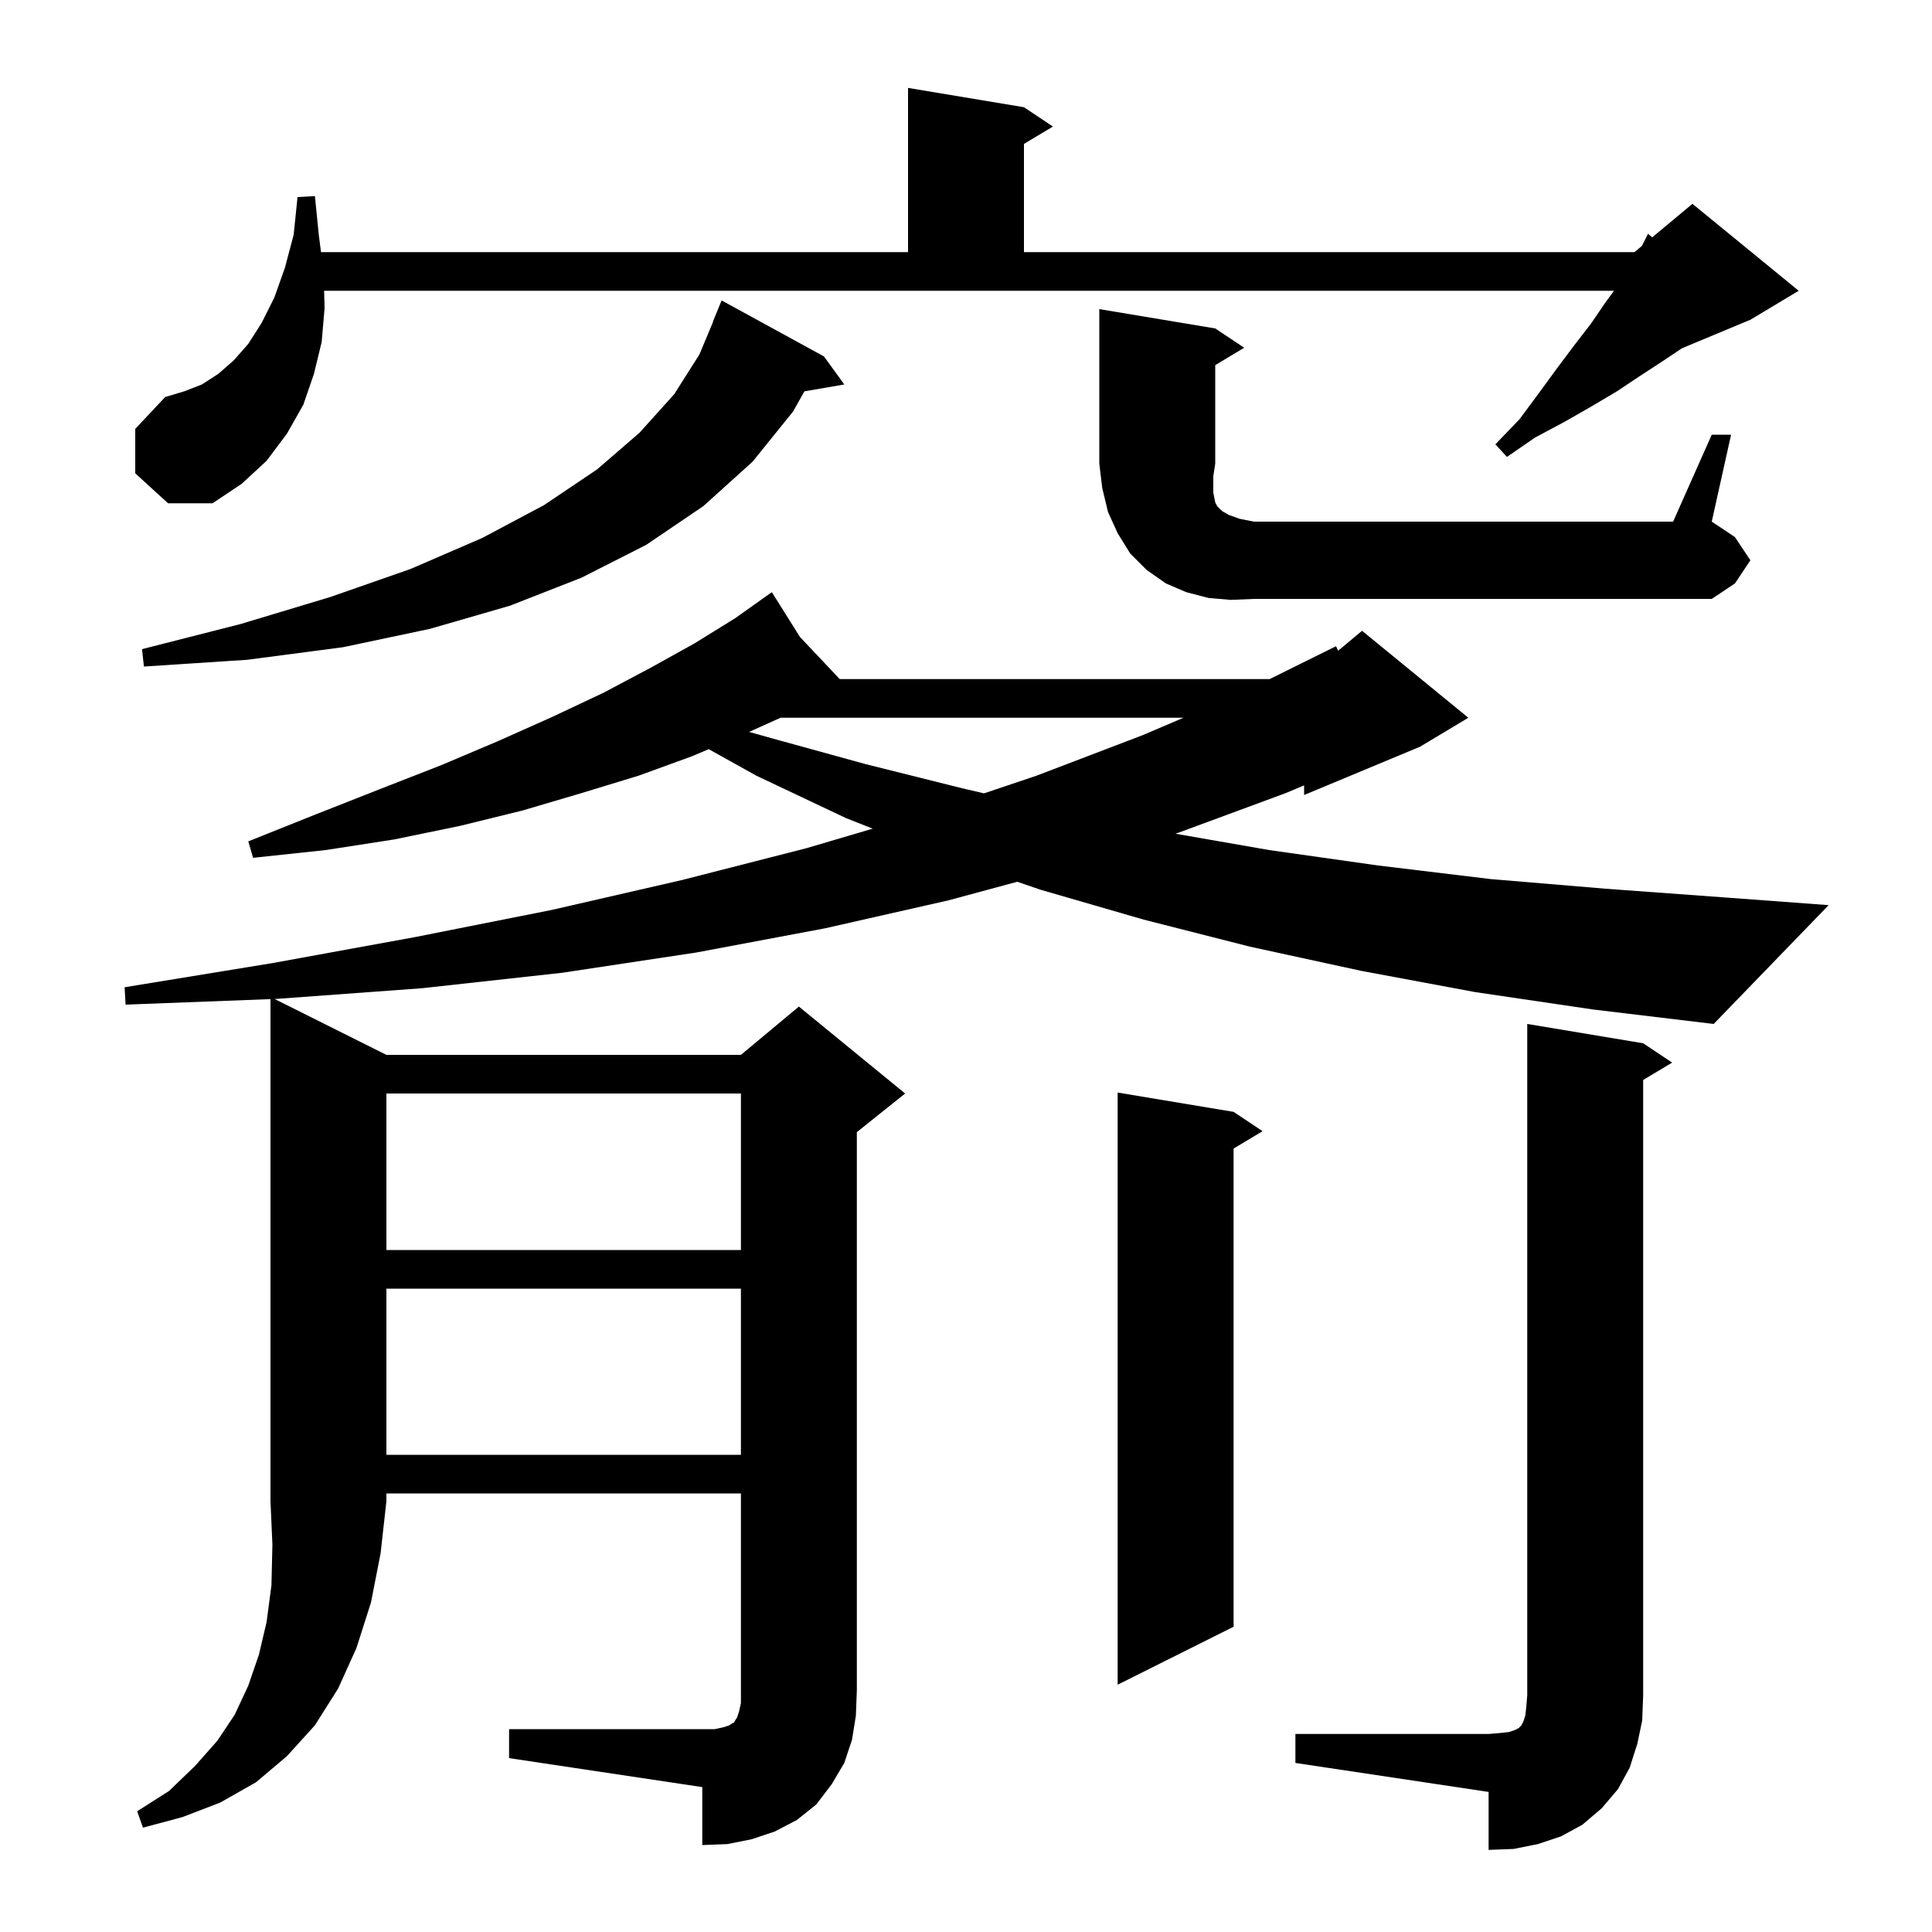 <svg xmlns="http://www.w3.org/2000/svg" xmlns:xlink="http://www.w3.org/1999/xlink" version="1.1" baseProfile="full" viewBox="0 0 200 200" width="200" height="200"><g fill="currentColor"><path d="M 134.1 179.5 L 154.1 179.5 L 155.3 179.4 L 156.2 179.3 L 156.8 179.1 L 157.2 178.9 L 157.5 178.6 L 157.7 178.2 L 157.9 177.6 L 158.0 176.7 L 158.1 175.5 L 158.1 106.0 L 170.1 108.0 L 173.1 110.0 L 170.1 111.8 L 170.1 175.5 L 170.0 178.1 L 169.5 180.5 L 168.7 183.0 L 167.5 185.2 L 165.8 187.2 L 163.8 188.9 L 161.6 190.1 L 159.2 190.9 L 156.7 191.4 L 154.1 191.5 L 154.1 185.5 L 134.1 182.5 Z M 127.7 115.1 L 130.7 117.1 L 127.7 118.9 L 127.7 168.4 L 115.7 174.4 L 115.7 113.1 Z M 40.0 133.4 L 40.0 150.6 L 76.7 150.6 L 76.7 133.4 Z M 40.0 113.2 L 40.0 129.4 L 76.7 129.4 L 76.7 113.2 Z M 152.7 102.7 L 140.9 100.5 L 129.4 98.0 L 118.4 95.2 L 107.7 92.1 L 105.305 91.278 L 98.2 93.2 L 85.4 96.1 L 72.1 98.6 L 58.2 100.7 L 43.7 102.3 L 28.7 103.4 L 28.421 103.411 L 40.0 109.2 L 76.7 109.2 L 82.7 104.2 L 93.7 113.2 L 88.7 117.2 L 88.7 175.0 L 88.6 177.6 L 88.2 180.1 L 87.4 182.5 L 86.1 184.7 L 84.5 186.8 L 82.5 188.4 L 80.2 189.6 L 77.8 190.4 L 75.3 190.9 L 72.7 191.0 L 72.7 185.0 L 52.7 182.0 L 52.7 179.0 L 74.0 179.0 L 74.9 178.8 L 75.5 178.6 L 75.8 178.4 L 76.0 178.3 L 76.1 178.1 L 76.3 177.8 L 76.5 177.2 L 76.7 176.3 L 76.7 154.6 L 40.0 154.6 L 40.0 155.4 L 39.4 160.8 L 38.4 165.9 L 36.9 170.6 L 35.0 174.8 L 32.6 178.6 L 29.7 181.8 L 26.5 184.5 L 22.8 186.6 L 18.9 188.1 L 14.8 189.2 L 14.2 187.5 L 17.5 185.4 L 20.2 182.8 L 22.5 180.2 L 24.3 177.5 L 25.7 174.5 L 26.8 171.3 L 27.6 167.9 L 28.1 164.1 L 28.2 159.9 L 28.0 155.4 L 28.0 103.427 L 13.0 104.0 L 12.9 102.2 L 28.2 99.7 L 43.0 97.0 L 57.1 94.2 L 70.6 91.1 L 83.5 87.8 L 90.343 85.781 L 87.6 84.7 L 78.3 80.3 L 73.366 77.553 L 71.6 78.3 L 66.1 80.3 L 60.2 82.1 L 54.1 83.9 L 47.6 85.5 L 40.8 86.9 L 33.7 88.0 L 26.2 88.8 L 25.7 87.1 L 32.7 84.3 L 39.3 81.7 L 45.7 79.2 L 51.6 76.7 L 57.2 74.2 L 62.5 71.7 L 67.4 69.1 L 71.9 66.6 L 76.1 64.0 L 79.019 61.926 L 79.0 61.9 L 79.022 61.924 L 79.9 61.3 L 82.808 65.935 L 86.928 70.3 L 131.429 70.3 L 138.3 66.9 L 138.526 67.361 L 141.0 65.3 L 152.0 74.3 L 147.0 77.3 L 135.0 82.3 L 135.0 81.304 L 133.1 82.1 L 122.0 86.2 L 121.673 86.304 L 131.4 88.0 L 142.7 89.6 L 154.3 91.0 L 166.2 92.0 L 178.5 92.9 L 189.3 93.7 L 177.4 106.0 L 164.9 104.5 Z M 80.809 74.3 L 77.545 75.766 L 79.8 76.4 L 89.6 79.1 L 99.6 81.6 L 101.864 82.128 L 107.3 80.3 L 118.3 76.1 L 122.514 74.3 Z M 85.3 36.9 L 87.4 39.8 L 83.272 40.512 L 82.1 42.6 L 77.9 47.8 L 72.8 52.4 L 66.9 56.4 L 60.2 59.8 L 52.8 62.7 L 44.5 65.1 L 35.5 67.0 L 25.6 68.3 L 14.9 69.0 L 14.7 67.2 L 24.9 64.6 L 34.2 61.8 L 42.5 58.9 L 49.9 55.7 L 56.3 52.3 L 61.8 48.6 L 66.2 44.8 L 69.8 40.8 L 72.4 36.7 L 73.821 33.306 L 73.8 33.3 L 74.7 31.1 Z M 127.4 62.1 L 125.1 61.9 L 122.8 61.3 L 120.7 60.4 L 118.7 59.0 L 117.0 57.3 L 115.7 55.2 L 114.7 53.0 L 114.1 50.5 L 113.8 48.0 L 113.8 32.0 L 125.8 34.0 L 128.8 36.0 L 125.8 37.8 L 125.8 48.0 L 125.6 49.3 L 125.6 51.0 L 125.8 52.0 L 126.0 52.4 L 126.5 52.9 L 127.2 53.3 L 128.3 53.7 L 129.8 54.0 L 173.2 54.0 L 177.2 45.0 L 179.2 45.0 L 177.2 54.0 L 179.6 55.6 L 181.2 58.0 L 179.6 60.4 L 177.2 62.0 L 129.8 62.0 Z M 14.0 49.0 L 14.0 44.4 L 17.1 41.1 L 19.1 40.5 L 20.9 39.8 L 22.6 38.7 L 24.2 37.3 L 25.7 35.6 L 27.1 33.4 L 28.4 30.8 L 29.5 27.7 L 30.4 24.3 L 30.8 20.4 L 32.6 20.3 L 33.0 24.3 L 33.231 26.1 L 94.0 26.1 L 94.0 9.1 L 106.0 11.1 L 109.0 13.1 L 106.0 14.9 L 106.0 26.1 L 169.2 26.1 L 169.971 25.457 L 170.6 24.2 L 171.036 24.57 L 175.2 21.1 L 186.2 30.1 L 181.2 33.1 L 174.133 36.044 L 172.1 37.4 L 169.8 38.9 L 167.4 40.5 L 164.7 42.1 L 161.9 43.7 L 158.9 45.3 L 156.0 47.3 L 154.8 46.0 L 157.3 43.4 L 159.3 40.7 L 161.2 38.1 L 163.0 35.7 L 164.7 33.5 L 166.2 31.3 L 167.084 30.1 L 33.551 30.1 L 33.6 31.9 L 33.3 35.4 L 32.5 38.7 L 31.4 41.9 L 29.7 44.9 L 27.6 47.7 L 25.0 50.1 L 22.0 52.1 L 17.4 52.1 Z "/></g></svg>